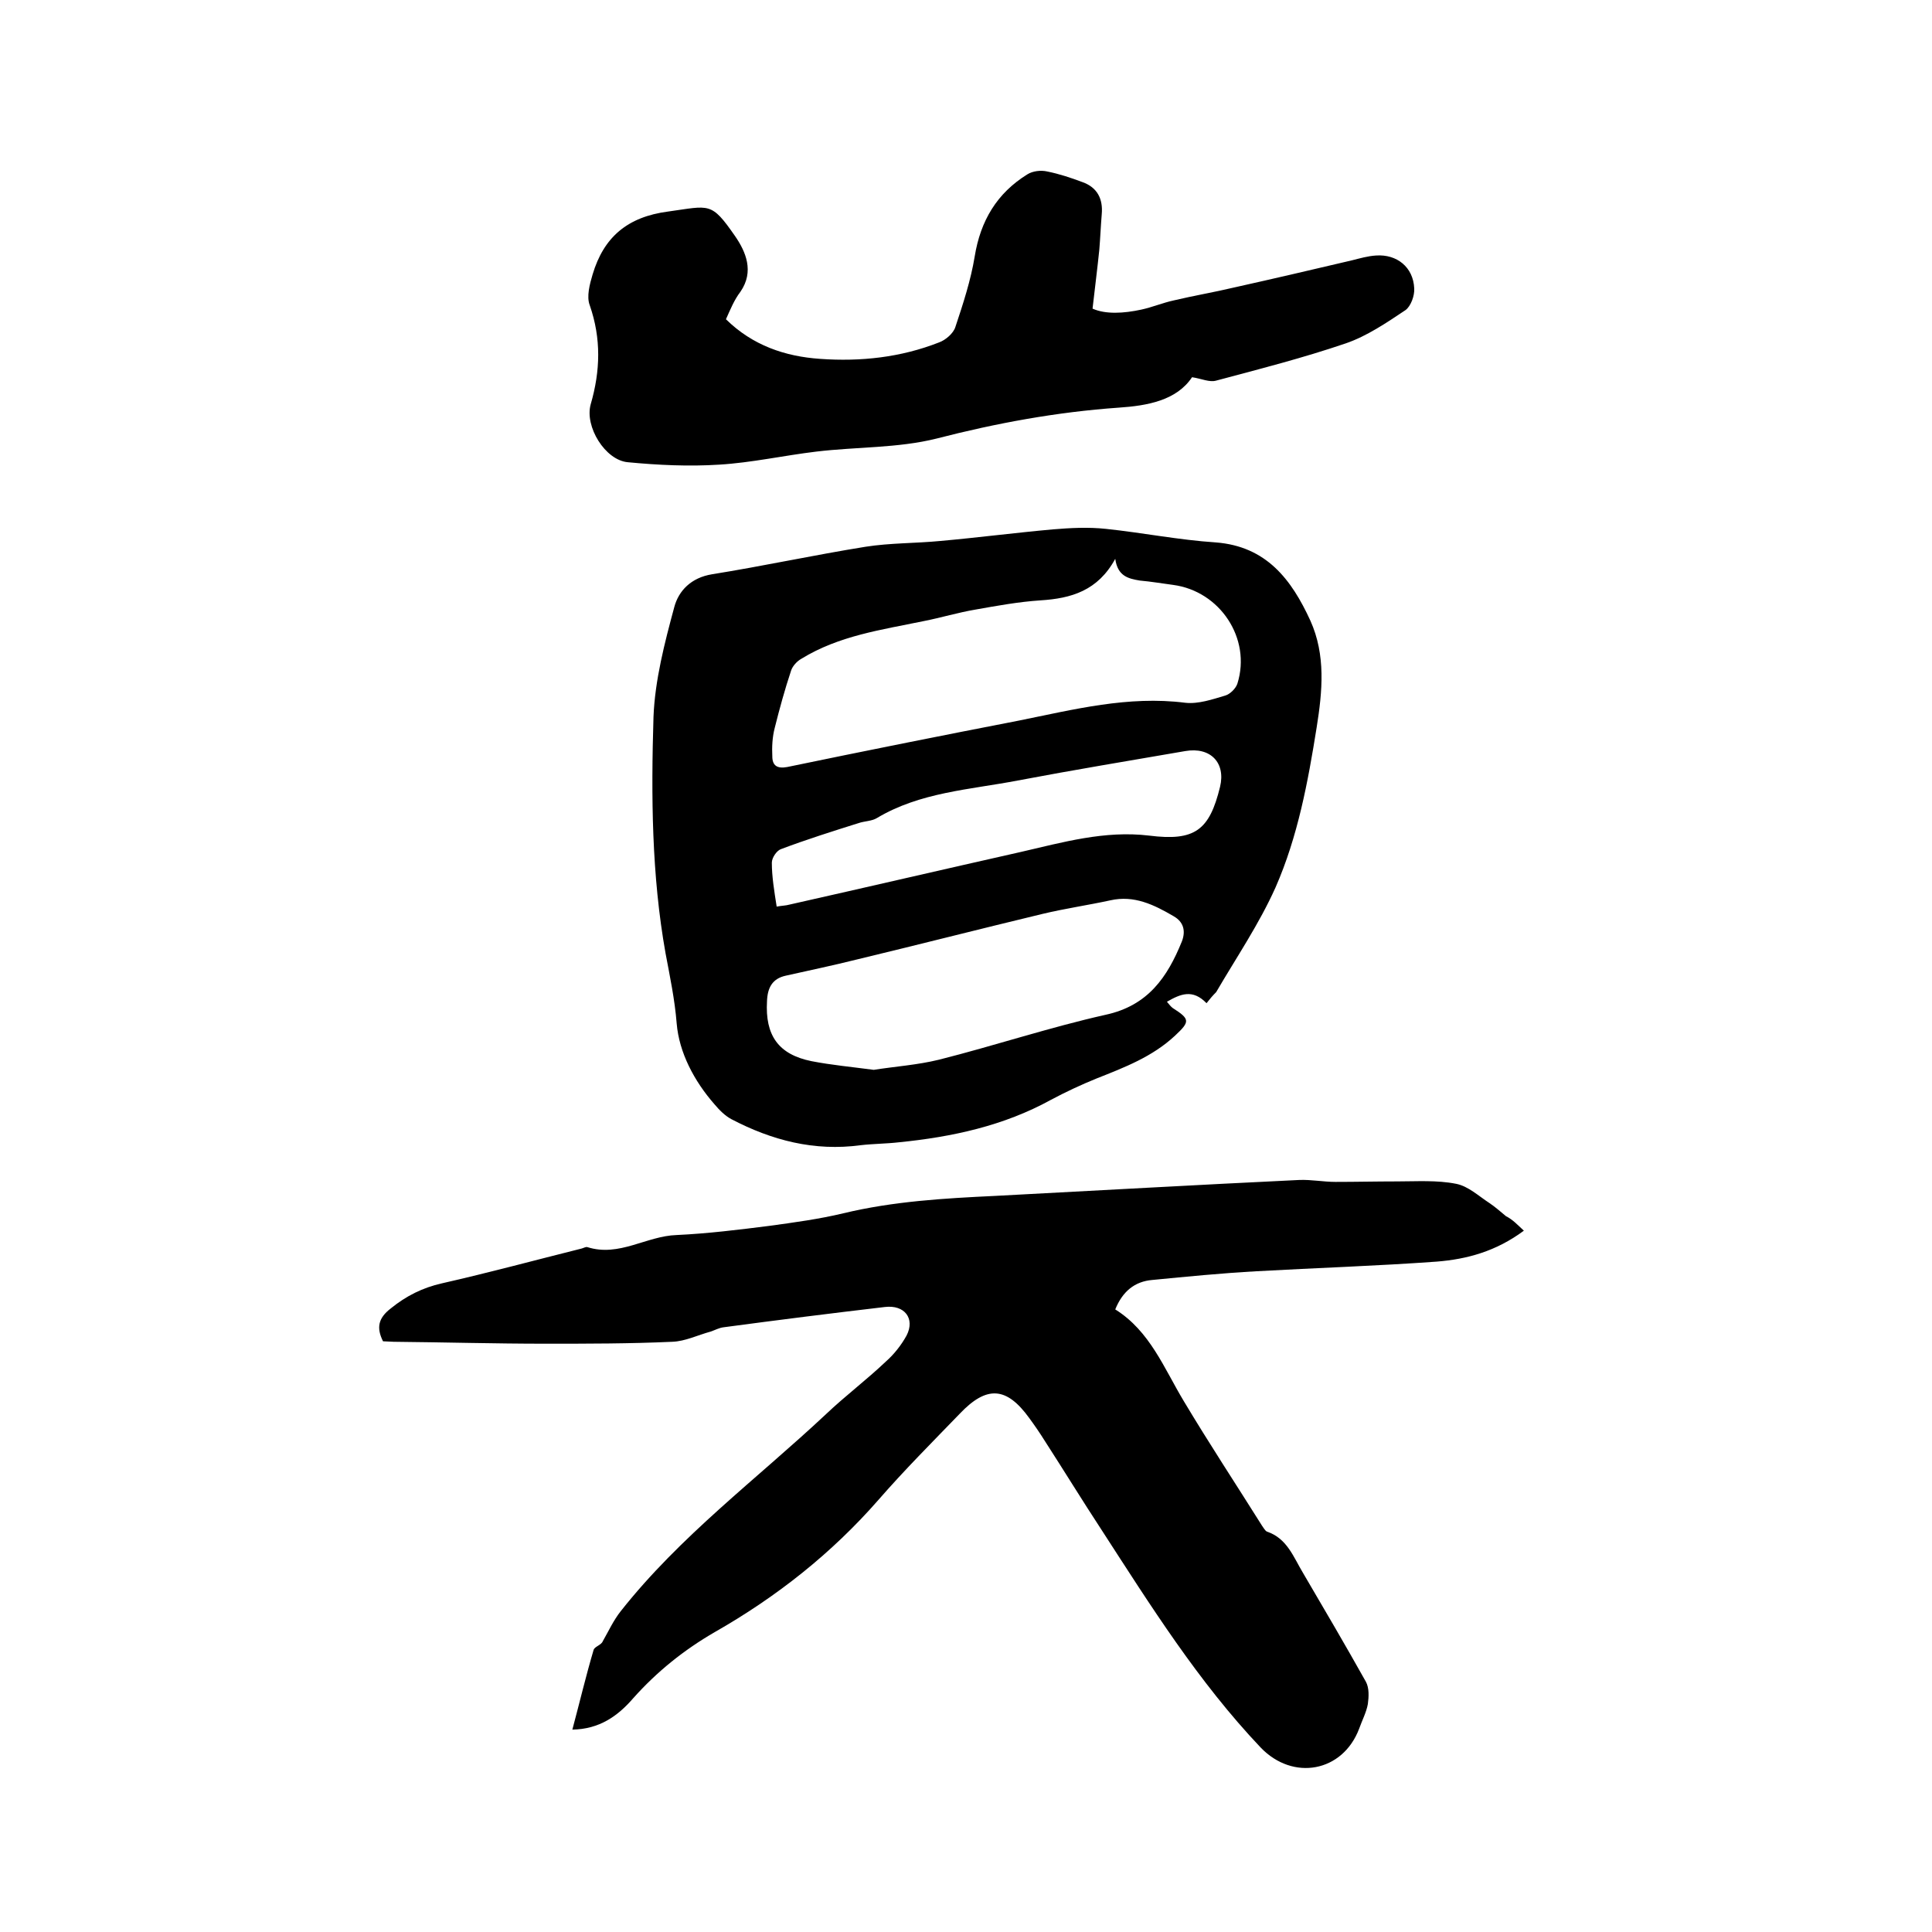 <svg enable-background="new 0 0 400 400" viewBox="0 0 400 400" xmlns="http://www.w3.org/2000/svg"><path d="m315.5 254.8c-5.8 4.3-11.8 5.9-18 6.4-12.4.9-24.9 1.3-37.4 2-7.2.4-14.3 1.1-21.5 1.8-3.7.3-6.2 2.4-7.7 6.1 7.2 4.5 10.1 12.2 14.2 19 5.2 8.7 10.8 17.2 16.2 25.8.3.4.6 1 1 1.2 4.2 1.4 5.5 5.3 7.5 8.6 4.4 7.5 8.8 15 13 22.5.7 1.3.6 3.1.4 4.6-.3 1.7-1.2 3.4-1.8 5.1-3.4 9-13.7 10.9-20.4 3.9-12.9-13.6-22.8-29.4-32.9-45-4-6.1-7.8-12.3-11.8-18.5-1-1.6-2.1-3.2-3.2-4.7-4.7-6.5-8.8-6.8-14.4-.9-5.7 5.9-11.4 11.6-16.8 17.8-9.7 11.1-21.1 20.1-33.9 27.4-6.4 3.7-12 8.2-16.9 13.7-3.2 3.7-7 6.4-12.6 6.5 1.5-5.6 2.8-11.1 4.4-16.5.2-.7 1.6-1 1.9-1.8 1.2-2.1 2.2-4.3 3.7-6.2 12.3-15.6 28.2-27.4 42.5-40.8 4-3.8 8.4-7.1 12.4-10.9 1.7-1.5 3.2-3.4 4.3-5.4 1.8-3.5-.4-6.4-4.5-5.9-11.1 1.3-22.2 2.7-33.4 4.2-.9.1-1.8.6-2.7.9-2.6.7-5.2 2-7.9 2.1-8.8.4-17.5.4-26.3.4-10.5 0-20.9-.3-31.4-.4-.7 0-1.5-.1-2.2-.1-1.4-2.8-1-4.8 1.6-6.8 3.2-2.6 6.6-4.3 10.6-5.2 9.7-2.2 19.3-4.8 28.9-7.2.4-.1.9-.4 1.2-.3 6.6 2.1 12.2-2.3 18.5-2.5 6.4-.3 12.9-1.1 19.2-1.9 5.1-.7 10.3-1.4 15.3-2.6 10.4-2.5 20.9-3.1 31.4-3.6 21-1.1 42-2.3 63-3.3 2.5-.1 5 .4 7.5.4 4.2 0 8.4-.1 12.7-.1 4.1 0 8.3-.3 12.3.5 2.5.5 4.6 2.5 6.9 4 1.2.8 2.3 1.8 3.4 2.7 1.4.7 2.4 1.8 3.7 3z"/><path d="m249.8 207.7c-2.9-3-5.4-1.9-8.2-.3.5.6.8 1 1.2 1.3 3.6 2.3 3.6 2.8.5 5.7-4.7 4.4-10.5 6.6-16.3 8.9-3.2 1.3-6.4 2.8-9.4 4.4-9.8 5.4-20.5 7.7-31.5 8.8-2.6.3-5.3.3-7.9.6-9.6 1.3-18.4-1-26.8-5.4-1.3-.7-2.5-1.9-3.5-3.1-4.2-4.8-7.3-10.7-7.8-16.7-.4-5-1.4-9.7-2.3-14.5-2.9-16.2-3-32.7-2.5-49 .3-7.6 2.3-15.3 4.3-22.7.9-3.4 3.5-6.1 7.8-6.8 10.6-1.7 21.2-4 31.8-5.7 5.1-.8 10.3-.7 15.5-1.2 7.8-.7 15.5-1.7 23.3-2.4 3.6-.3 7.3-.5 11-.1 7.6.8 15.1 2.3 22.7 2.8 10.5.8 15.7 7.7 19.6 16.2 3.2 7.1 2.5 14.6 1.3 22.1-1.8 11.3-3.9 22.6-8.5 33.1-3.4 7.6-8.1 14.5-12.3 21.7-.7.7-1.3 1.4-2 2.3zm-18.9-92c-3.6 6.6-9.1 8.2-15.5 8.6-4.5.3-8.9 1.1-13.4 1.9-3.6.6-7.2 1.7-10.8 2.4-8.7 1.8-17.5 3-25.3 7.8-.9.5-1.8 1.5-2.1 2.4-1.3 3.9-2.4 7.9-3.4 11.9-.5 1.9-.6 4-.5 5.9 0 1.9 1 2.6 3.1 2.2 15.9-3.3 31.9-6.5 47.9-9.6 11.4-2.3 22.7-5.2 34.5-3.7 2.7.3 5.6-.7 8.3-1.5 1-.3 2.2-1.5 2.5-2.5 2.9-9.3-3.6-19.1-13.3-20.4-2.3-.3-4.6-.7-6.9-.9-2.4-.4-4.6-.9-5.1-4.5zm-50 105.8c4.4-.7 9-1 13.5-2.1 11.5-2.9 22.9-6.7 34.5-9.3 8.8-1.9 12.8-7.8 15.8-15.2.8-2.1.4-4-1.7-5.2-4.1-2.4-8.2-4.4-13.1-3.3-4.6 1-9.4 1.7-14 2.8-12.9 3.1-25.8 6.4-38.7 9.5-4.8 1.2-9.6 2.2-14.5 3.3-2.8.6-3.8 2.5-3.9 5.3-.4 7 2.3 11 9.2 12.4 4.1.8 8.4 1.2 12.9 1.8zm-20.1-33.8c1.1-.2 1.9-.2 2.6-.4 16-3.6 31.9-7.3 47.9-10.9 8.7-2 17.4-4.5 26.6-3.4 9.5 1.2 12.5-1.1 14.7-10.1 1.2-5-2-8.3-7.2-7.4-11.6 2-23.1 3.9-34.7 6.1-9.9 1.9-20.2 2.4-29.2 7.8-1 .6-2.5.6-3.7 1-5.4 1.7-10.8 3.4-16.1 5.4-.9.3-1.9 1.8-1.9 2.8 0 2.9.5 5.9 1 9.1z"/><path d="m150.3 66.1c5.5 5.4 12.2 7.7 19.5 8.2 8.4.6 16.7-.3 24.6-3.4 1.4-.5 3-1.9 3.4-3.2 1.6-4.8 3.2-9.7 4-14.6 1.2-7.4 4.6-13.1 10.9-17 1.1-.7 2.8-.9 4.1-.6 2.5.5 4.9 1.3 7.3 2.2 3.1 1.1 4.3 3.5 4 6.7-.2 2.4-.3 4.9-.5 7.3-.4 3.9-.9 7.8-1.4 12.2 2.7 1.2 6.4 1 10.1.2 2.3-.5 4.4-1.4 6.7-1.9 4.2-1 8.4-1.7 12.6-2.7 8.1-1.8 16.2-3.7 24.3-5.6 1.6-.4 3.3-.9 5-1 4.3-.3 7.7 2.4 7.9 6.8.1 1.5-.7 3.7-1.8 4.5-3.9 2.6-8 5.4-12.4 6.9-8.8 3-17.8 5.3-26.8 7.7-1.4.4-3-.4-5-.7-3.2 4.8-9.2 5.9-15.2 6.3-12.8.9-25.3 3.2-37.7 6.4-8 2-16.6 1.7-24.9 2.7-6.7.8-13.4 2.3-20.1 2.7-6.3.4-12.6.1-18.9-.5-4.7-.4-9-7.4-7.7-12 2-6.9 2.2-13.6-.2-20.5-.7-1.8 0-4.4.6-6.4 2.3-7.7 7.2-11.9 15.6-13 8.7-1.2 8.9-2.1 13.9 5.1 2.2 3.2 4 7.3 1.1 11.5-1.3 1.7-2.1 3.7-3 5.7z"/></svg>